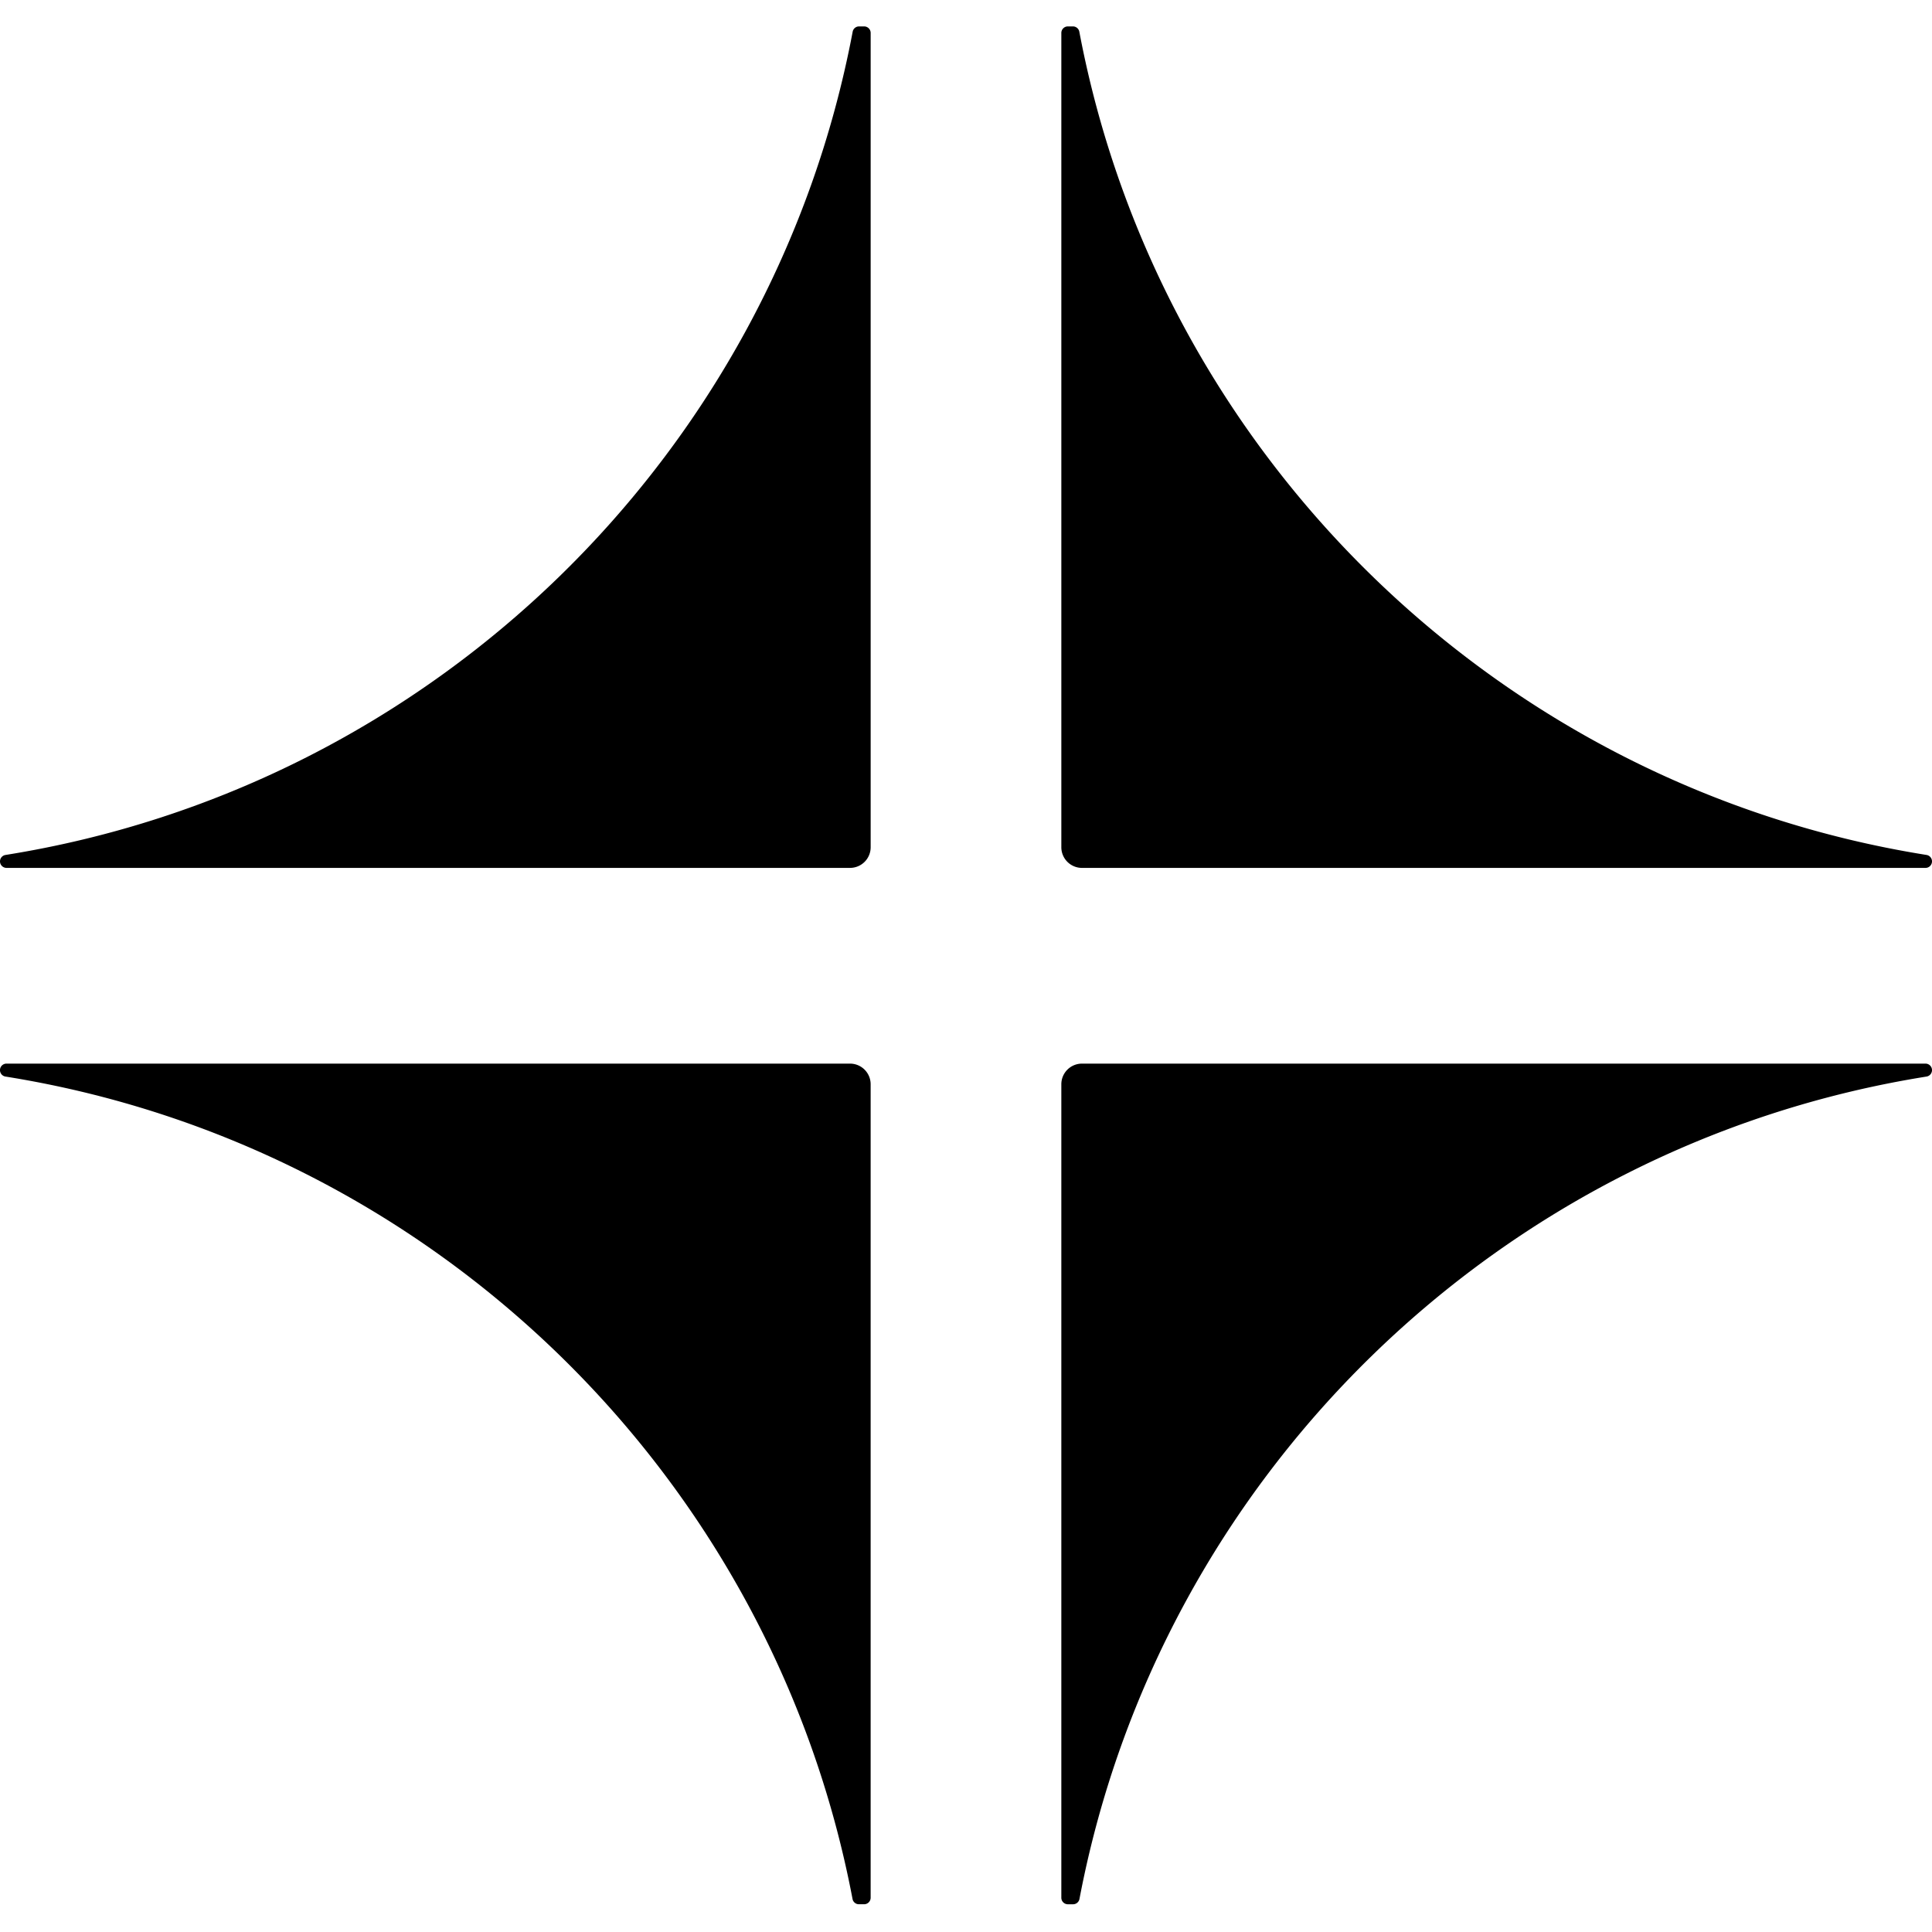 <svg xmlns="http://www.w3.org/2000/svg" xmlns:xlink="http://www.w3.org/1999/xlink" width="512" height="512" viewBox="0 0 512 512"><defs><clipPath id="b"><rect width="512" height="512"/></clipPath></defs><g id="a" clip-path="url(#b)"><g transform="translate(-104 -23.617)"><path d="M147.195,0h-1.346a1.731,1.731,0,0,0-1.731,1.731v215.8a5.471,5.471,0,0,0,5.471,5.47H373.122a1.726,1.726,0,0,0,.275-3.431C260.112,201.489,170.121,113.608,148.885,1.405A1.721,1.721,0,0,0,147.195,0" transform="translate(241.147 30.617)"/><path d="M145.848,363.624h1.382a1.723,1.723,0,0,0,1.692-1.405c21.312-112.1,111.266-199.871,224.475-217.945a1.726,1.726,0,0,0-.275-3.431H149.588a5.471,5.471,0,0,0-5.471,5.47v215.58a1.731,1.731,0,0,0,1.731,1.731" transform="translate(241.147 164.644)"/><path d="M0,221.274H0A1.731,1.731,0,0,0,1.731,223H225.264a5.471,5.471,0,0,0,5.47-5.47V1.732A1.73,1.73,0,0,0,229.005,0h-1.349a1.721,1.721,0,0,0-1.69,1.405C204.732,113.609,114.74,201.488,1.454,219.574A1.722,1.722,0,0,0,0,221.274" transform="translate(104 30.617)"/><path d="M1.455,144.272c113.208,18.074,203.161,105.85,224.475,217.947a1.72,1.72,0,0,0,1.692,1.4H229a1.732,1.732,0,0,0,1.731-1.731V146.314a5.472,5.472,0,0,0-5.47-5.473H1.73a1.726,1.726,0,0,0-.275,3.431" transform="translate(103.999 164.645)"/></g></g></svg>